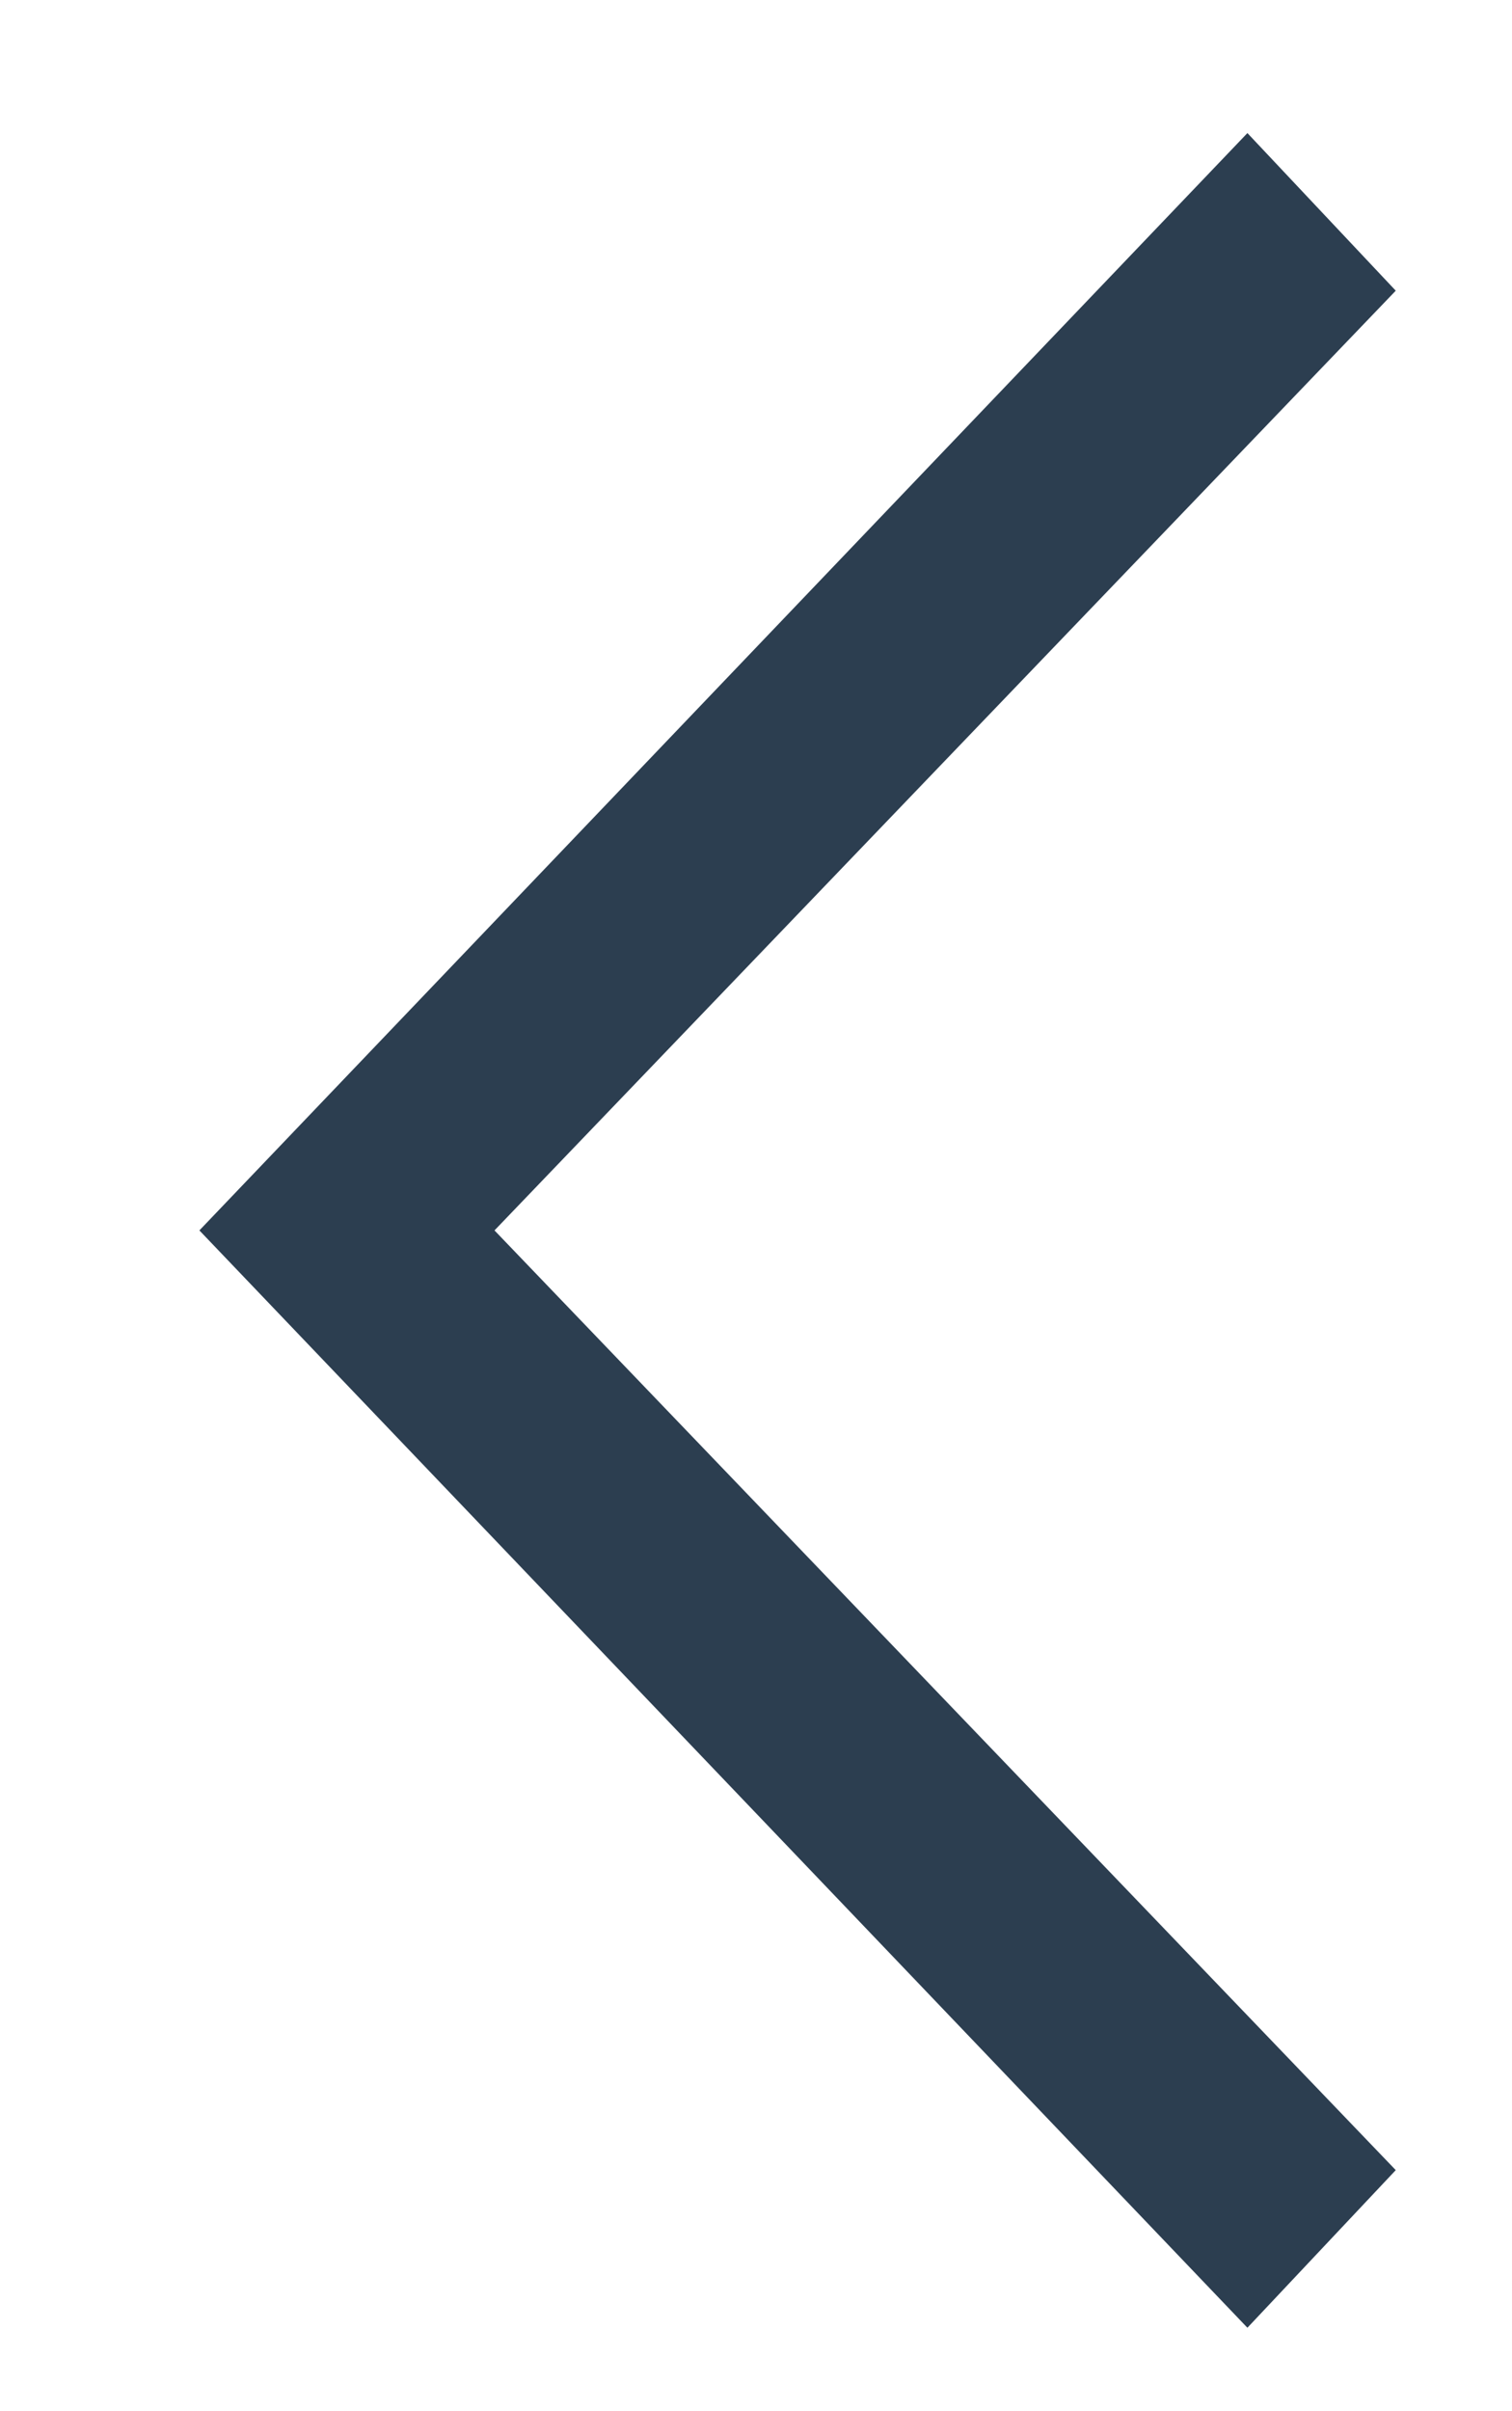 <svg xmlns="http://www.w3.org/2000/svg" x="0px" y="0px" width="7.583px" height="12.083px" viewBox="18 16.333 7.583 12.083"><path fill-rule="evenodd" clip-rule="evenodd" fill="#2C3E50" d="M24.256 28L19 22.5l5.256-5.5.744.79-4.52 4.71L25 27.21l-.744.79z"/></svg>